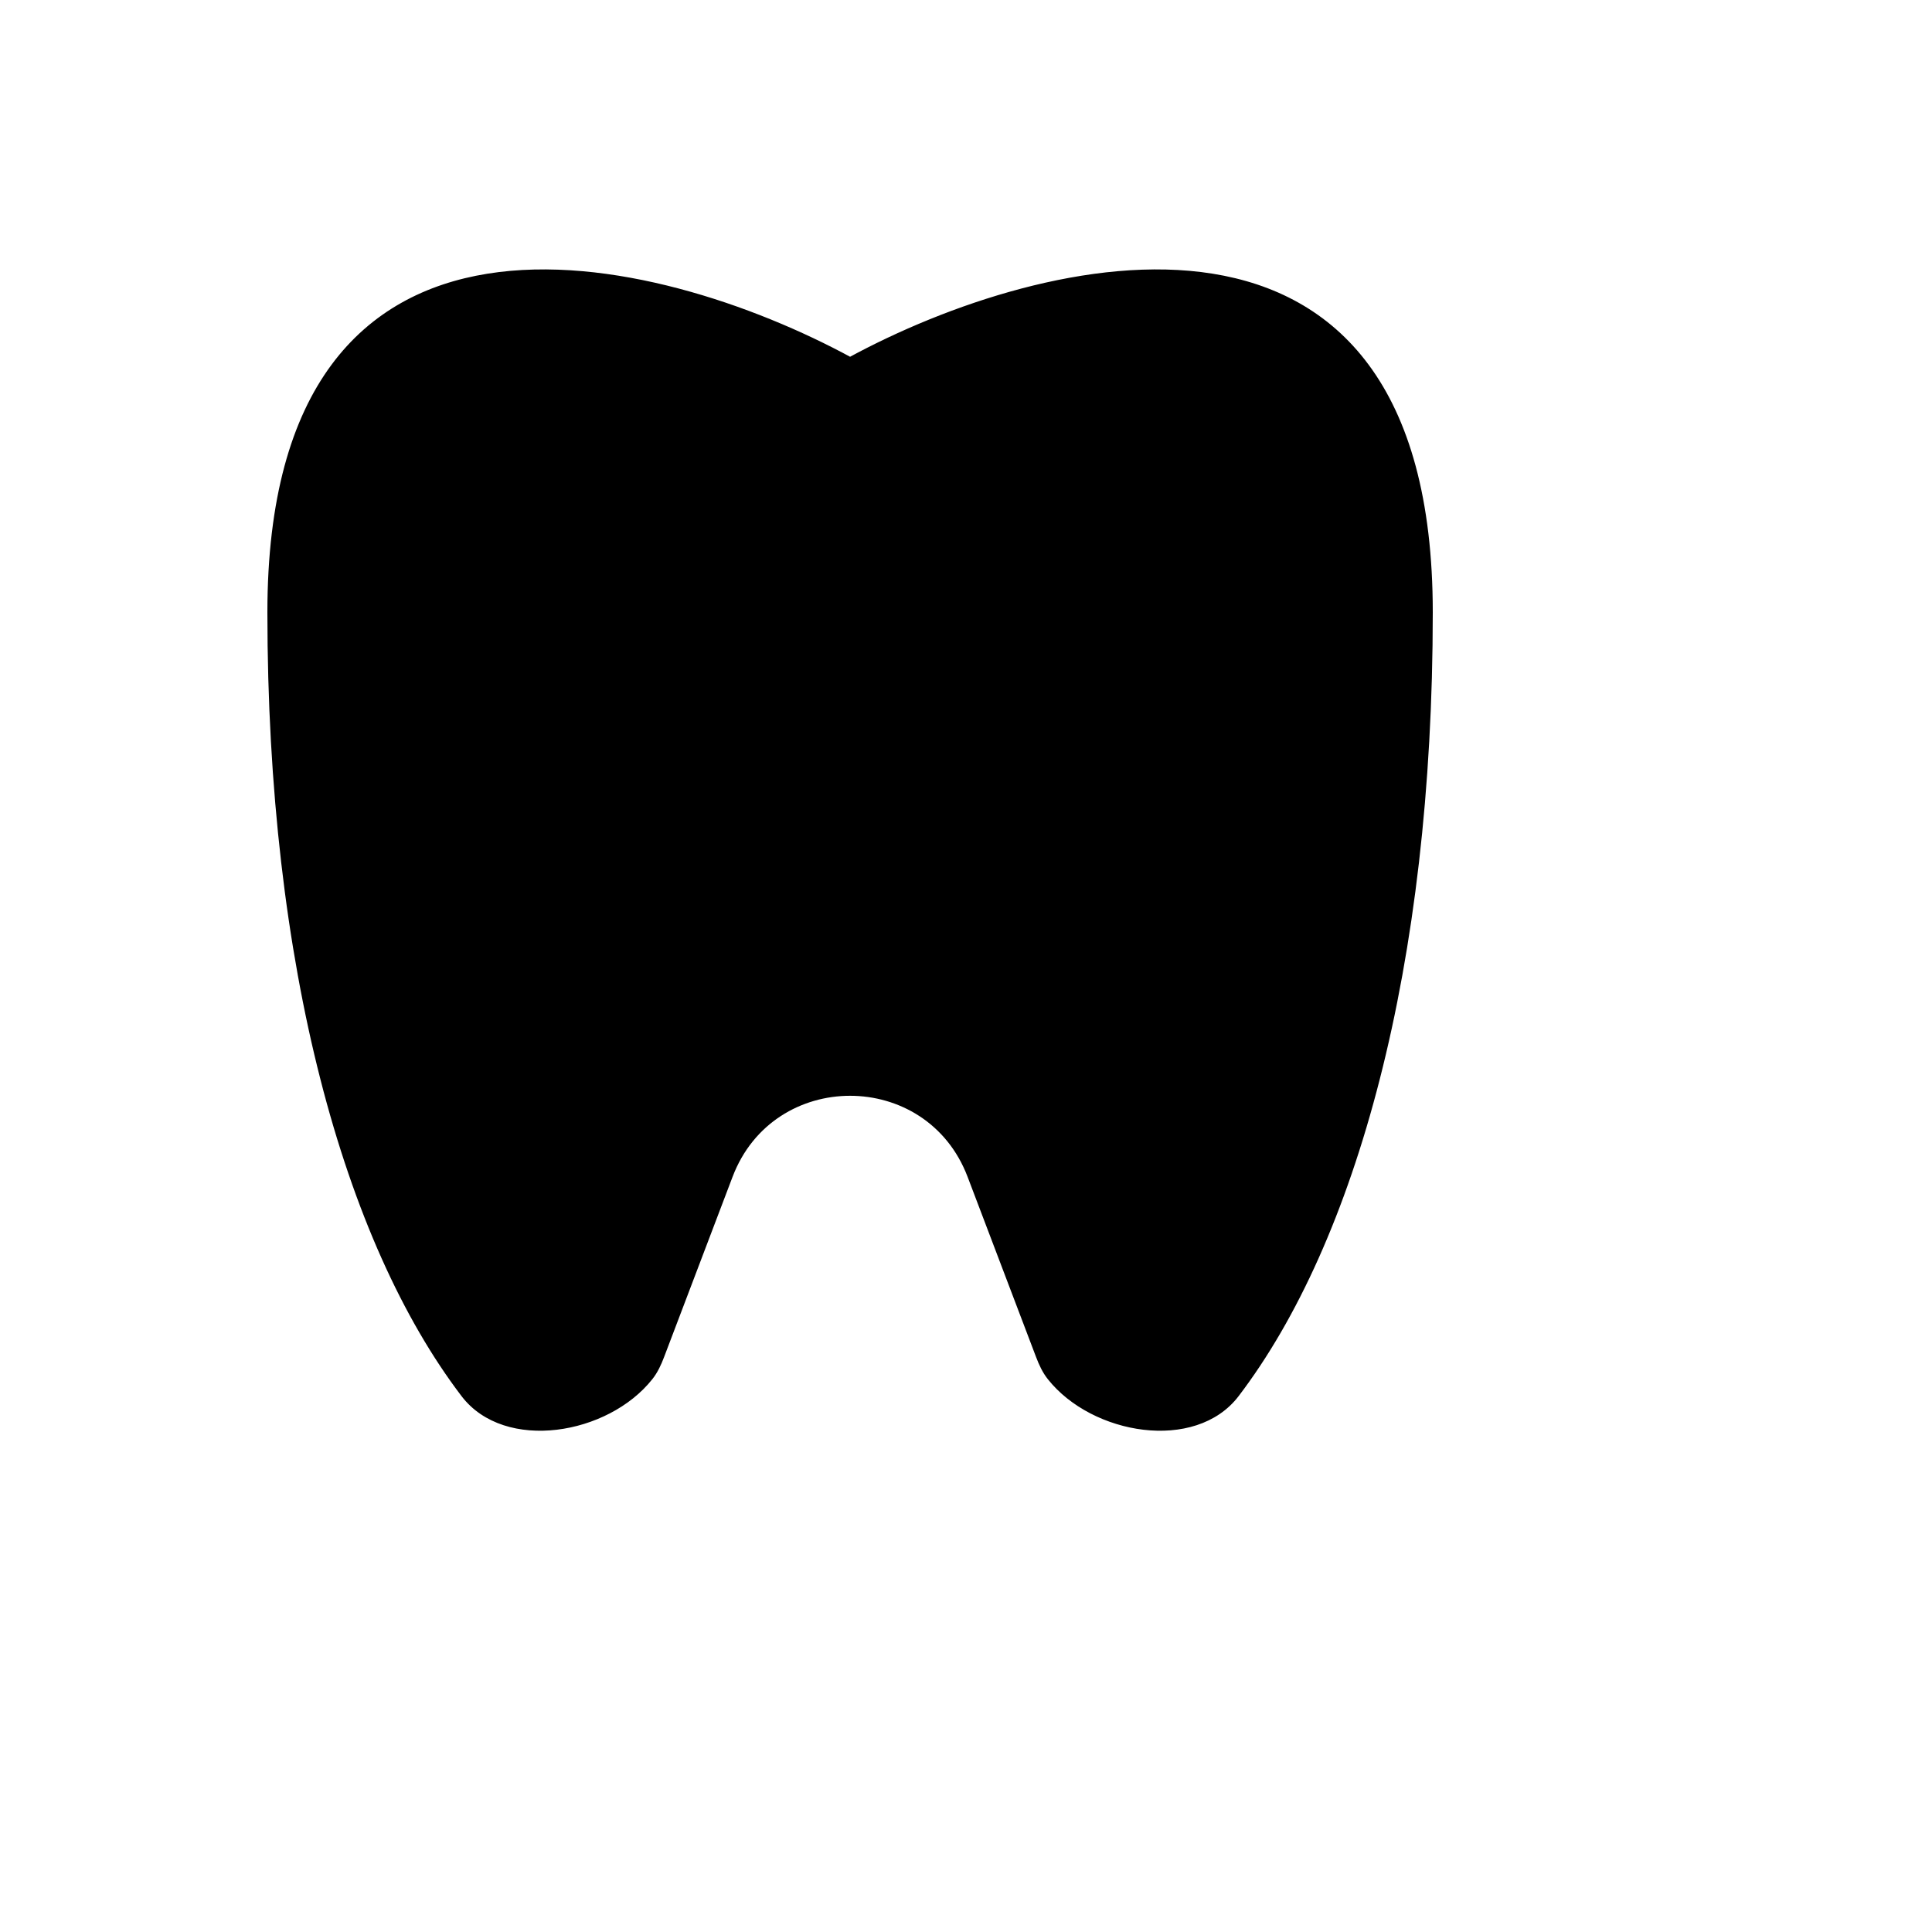 <svg xmlns="http://www.w3.org/2000/svg" version="1.1" xmlns:xlink="http://www.w3.org/1999/xlink" width="100%" height="100%" id="svgWorkerArea" viewBox="-25 -25 625 625" xmlns:idraw="https://idraw.muisca.co" style="background: white;"><defs id="defsdoc"><pattern id="patternBool" x="0" y="0" width="10" height="10" patternUnits="userSpaceOnUse" patternTransform="rotate(35)"><circle cx="5" cy="5" r="4" style="stroke: none;fill: #ff000070;"></circle></pattern></defs><g id="fileImp-512990976" class="cosito"><path id="pathImp-91424819" stroke="black" stroke-linecap="round" stroke-linejoin="round" stroke-width="2" class="grouped" d="M250 91.547C187.5 57.569 62.5 26.309 62.5 173.094 62.5 287.519 87.244 376.342 125.104 426.04 138.544 443.682 171.275 438.203 185.262 420.519 186.875 418.484 187.965 416.101 188.887 413.674 188.887 413.674 211.05 355.351 211.05 355.351 224.662 319.53 275.337 319.53 288.95 355.351 288.95 355.351 311.113 413.674 311.113 413.674 312.035 416.101 313.125 418.484 314.738 420.519 328.725 438.203 361.454 443.682 374.896 426.04 412.756 376.342 437.5 287.519 437.5 173.094 437.5 26.309 312.5 57.569 250 91.547 250 91.546 250 91.546 250 91.547M250 91.547C250 91.546 312.5 125.657 312.5 125.657"></path></g></svg>